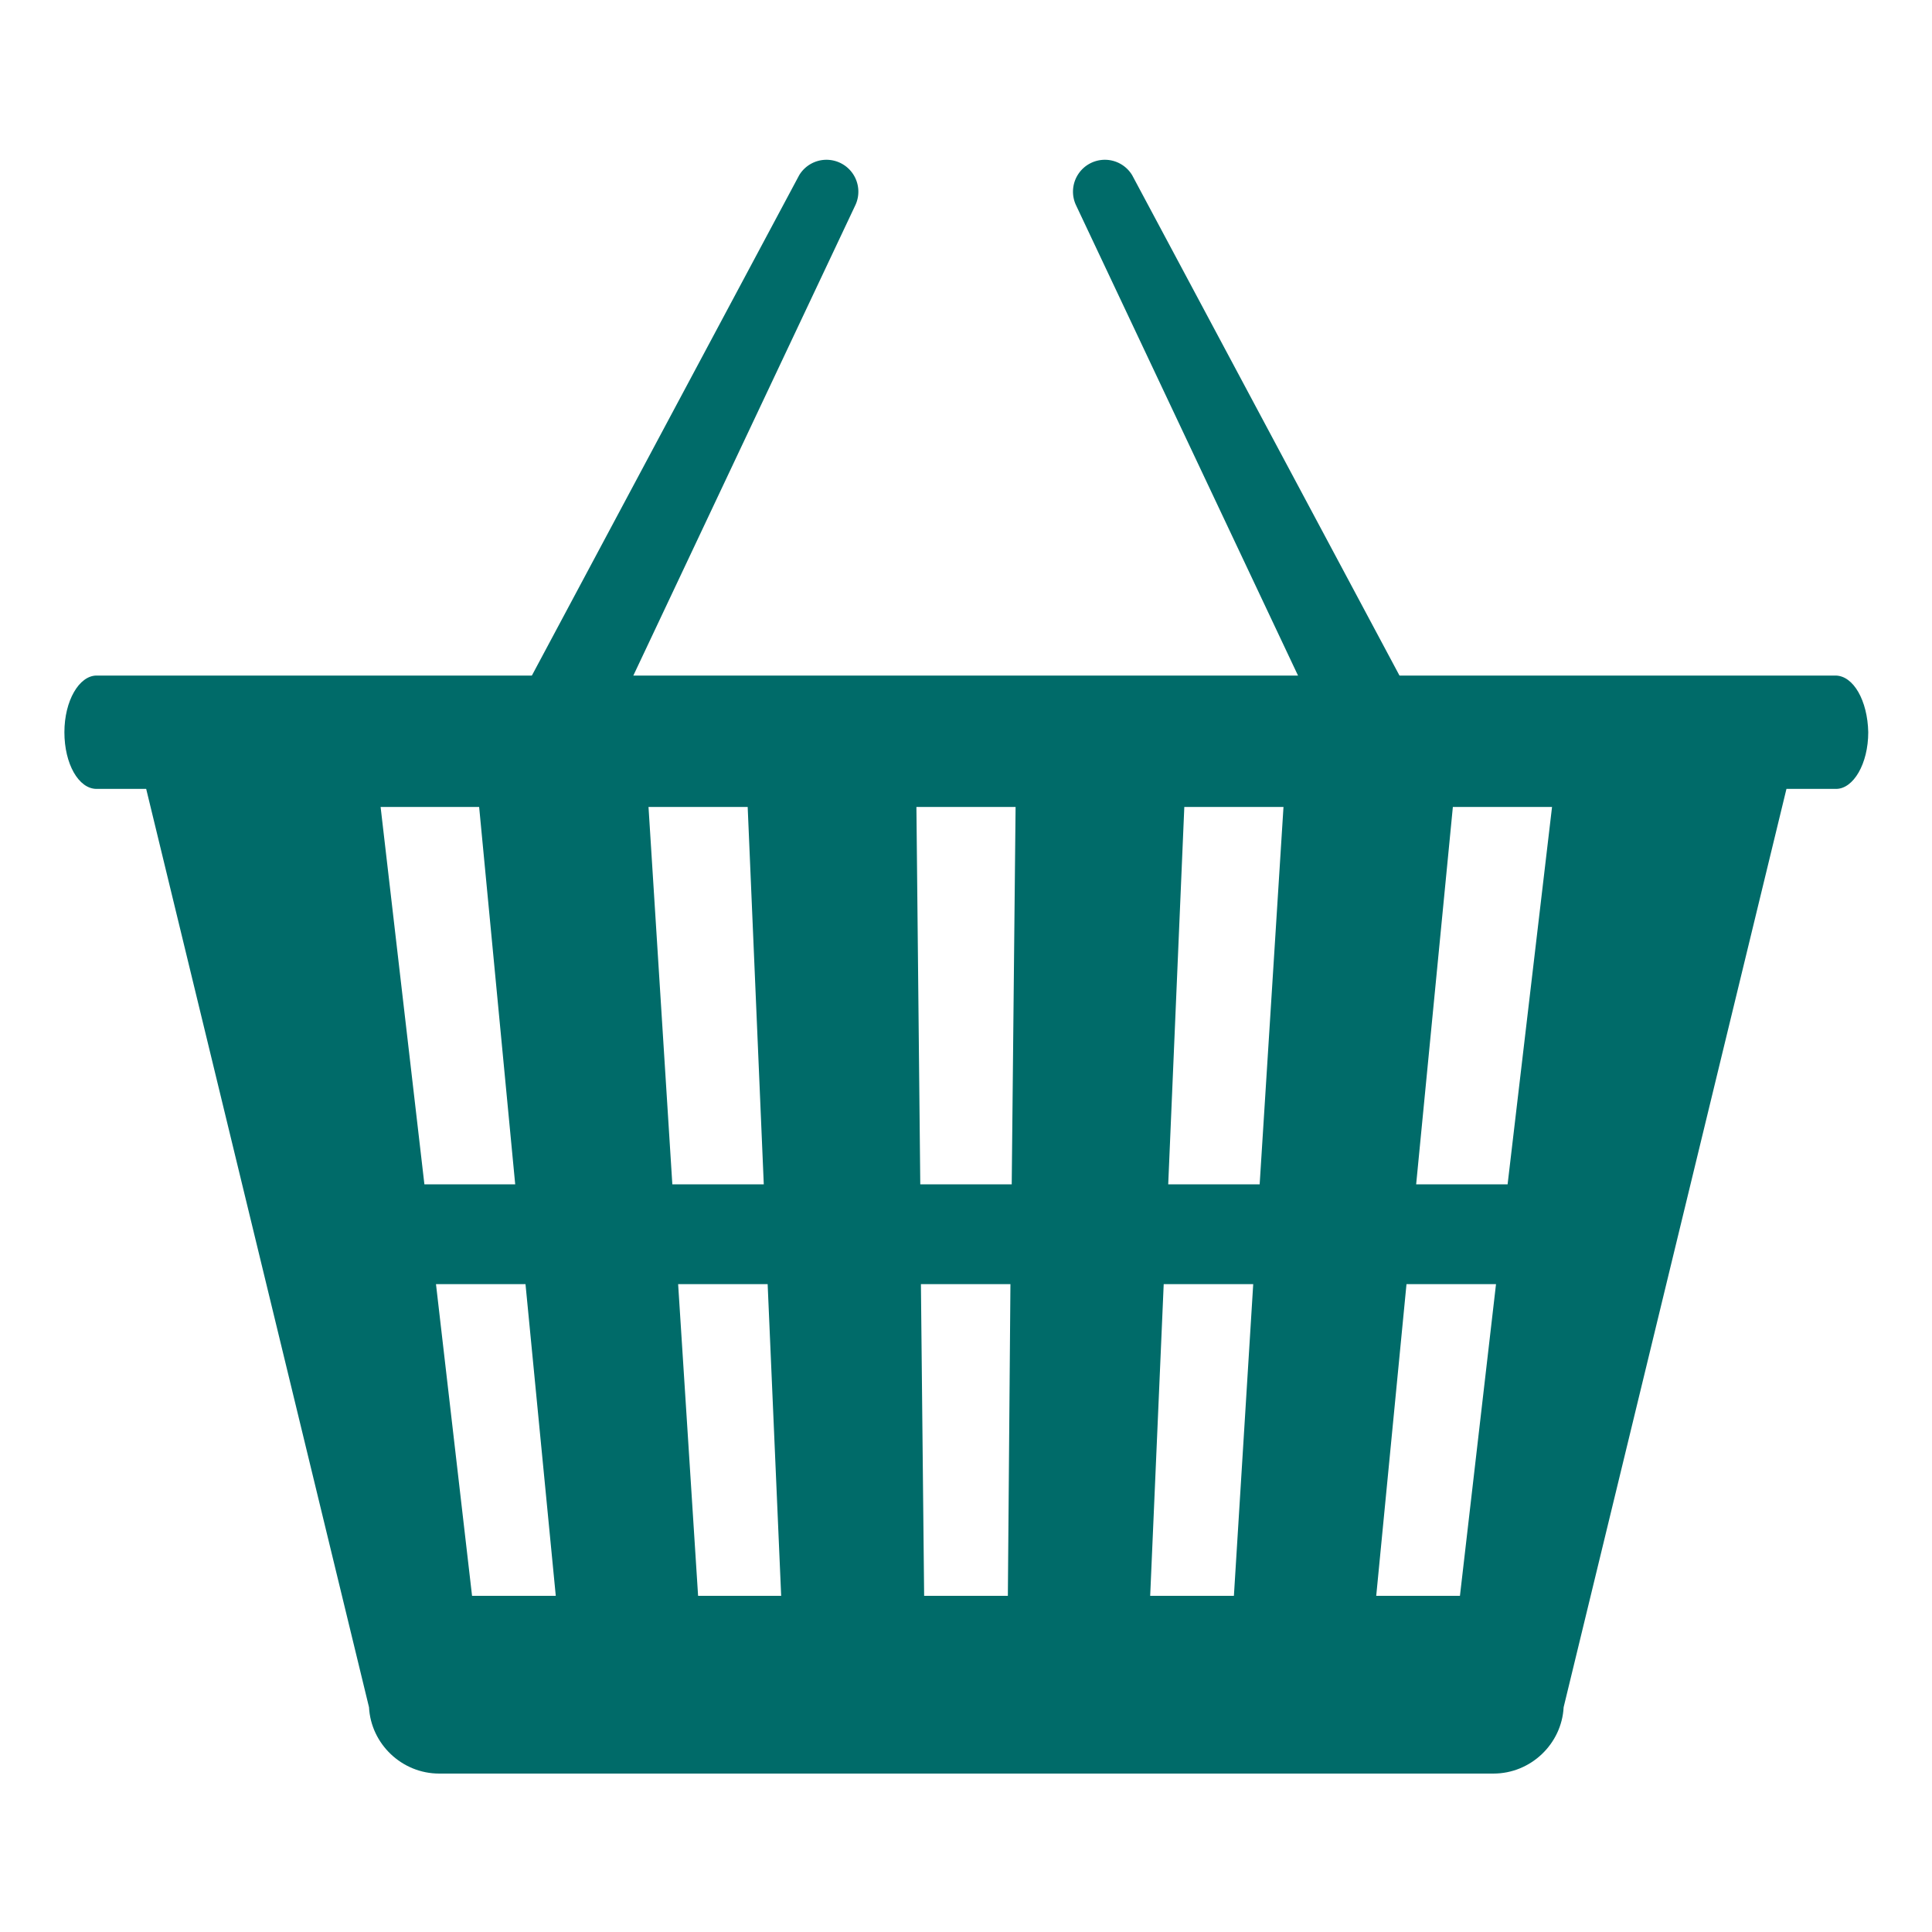 <svg version="1.1" id="Layer_1" xmlns="http://www.w3.org/2000/svg" xmlns:xlink="http://www.w3.org/1999/xlink" x="0" y="0" viewBox="0 0 30 30" style="enable-background:new 0 0 30 30" xml:space="preserve"><style>.st1{fill:#006b69}</style><defs><path id="SVGID_1_" d="M0 0h30v30H0z"/></defs><clipPath id="SVGID_00000048492718897942356470000017870053231671391401_"><use xlink:href="#SVGID_1_" style="overflow:visible"/></clipPath><g style="clip-path:url(#SVGID_00000048492718897942356470000017870053231671391401_)"><path class="st1" d="M8.56 11.48c.18 0 .84-.09.93-.26l3.79-8.03a.495.495 0 0 0-.87-.47l-4.29 8.03a.504.504 0 0 0 .44.73zM21.44 11.48a.495.495 0 0 0 .43-.73l-4.29-8.03a.495.495 0 0 0-.87.47l3.79 8.03c.09.17.76.26.94.26z"/><path class="st1" d="M28.5 10.49h-27c-.27 0-.5.39-.5.88s.22.88.5.88h.77l3.46 14.26c.03.57.51 1.03 1.09 1.03h16.37c.58 0 1.06-.46 1.09-1.03l3.46-14.26h.77c.27 0 .5-.39.5-.88-.01-.49-.23-.88-.51-.88zM5.91 12.53h1.53L8 18.39H6.59l-.68-5.86zm1.42 12.25-.56-4.84h1.39l.47 4.84h-1.3zm2.74-12.25h1.54l.25 5.86h-1.42l-.37-5.86zm.77 12.25-.31-4.84h1.39l.21 4.84h-1.29zm4.81 0h-1.3l-.05-4.84h1.39l-.04 4.84zm.06-6.39h-1.42l-.06-5.86h1.54l-.06 5.86zm3.45 6.39h-1.3l.21-4.84h1.39l-.3 4.84zm.4-6.39h-1.42l.25-5.86h1.54l-.37 5.86zm3.11 6.39h-1.3l.47-4.84h1.39l-.56 4.84zm.74-6.39h-1.42l.57-5.86h1.54l-.69 5.86z"/></g></svg>